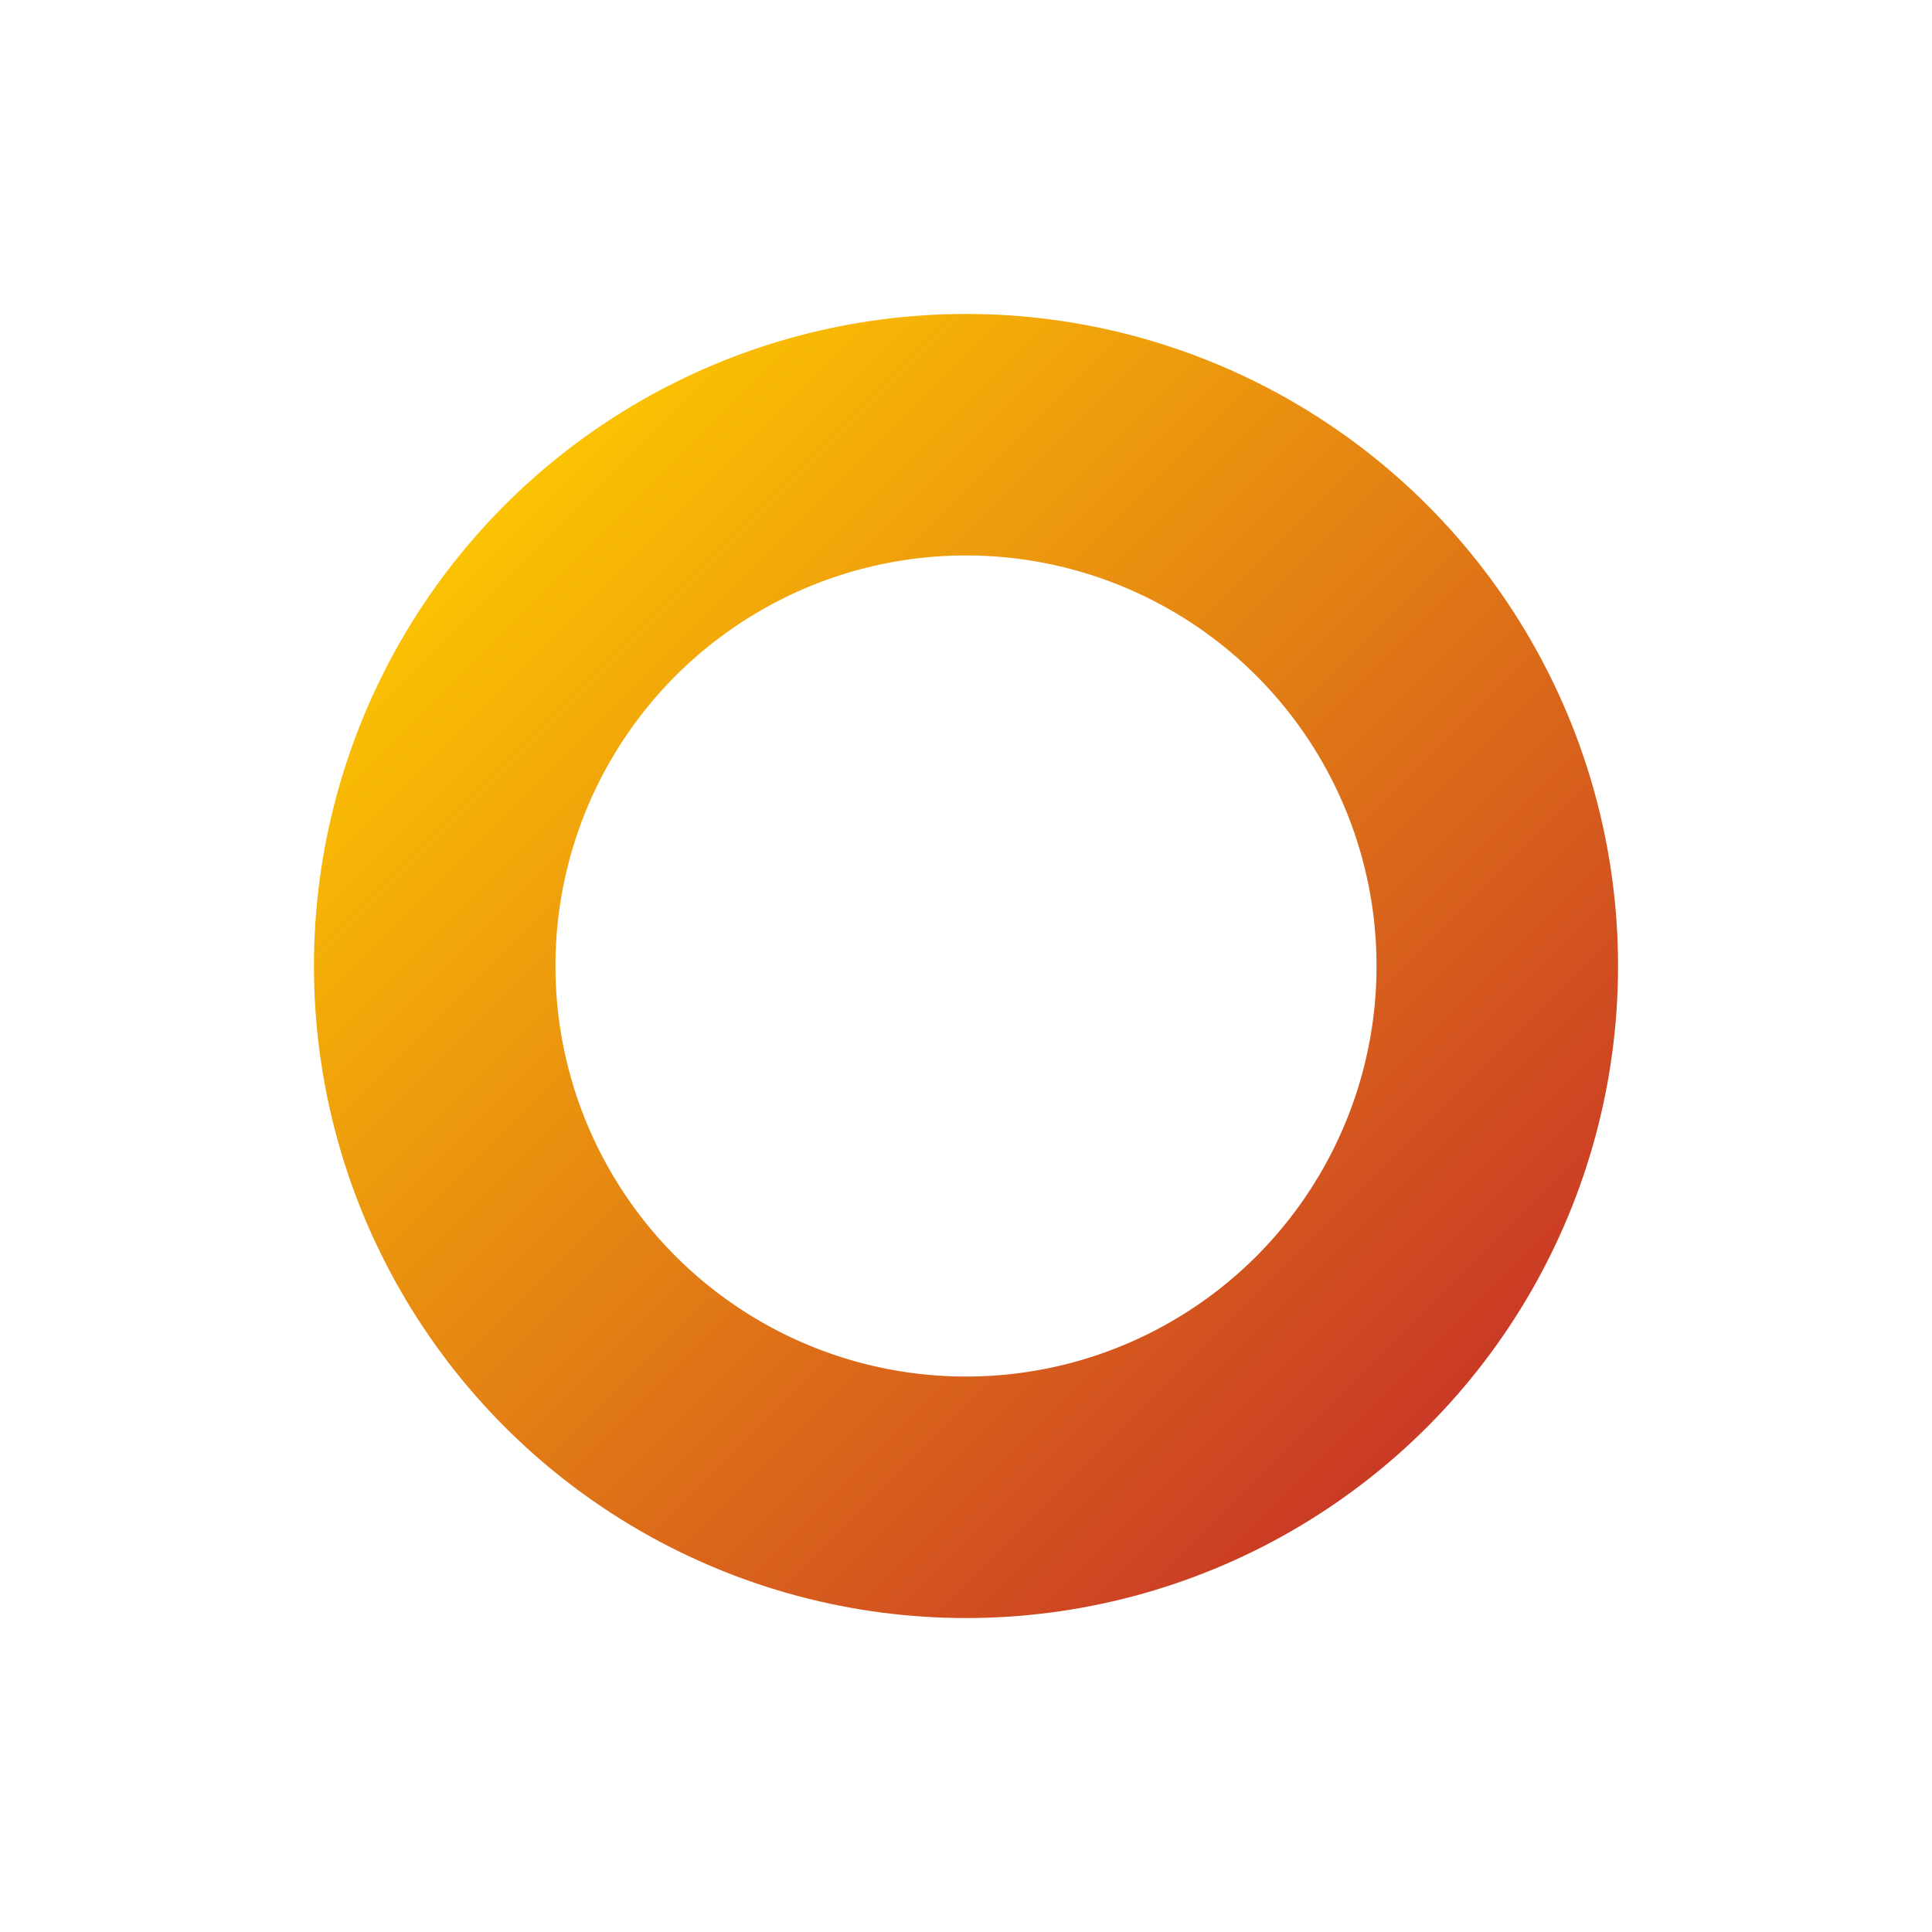 <svg class="lumina-spin" width="80" height="80" viewBox="0 0 80 80" xmlns="http://www.w3.org/2000/svg">
  <defs>
    <linearGradient id="luminaGradient" x1="0%" y1="0%" x2="100%" y2="100%">
      <stop offset="0%" stop-color="#ffcc00" />
      <stop offset="100%" stop-color="#c63028" />
    </linearGradient>
  </defs>

  <circle cx="40" cy="40" r="22" fill="none" stroke="url(#luminaGradient)" stroke-width="10" />
</svg>

